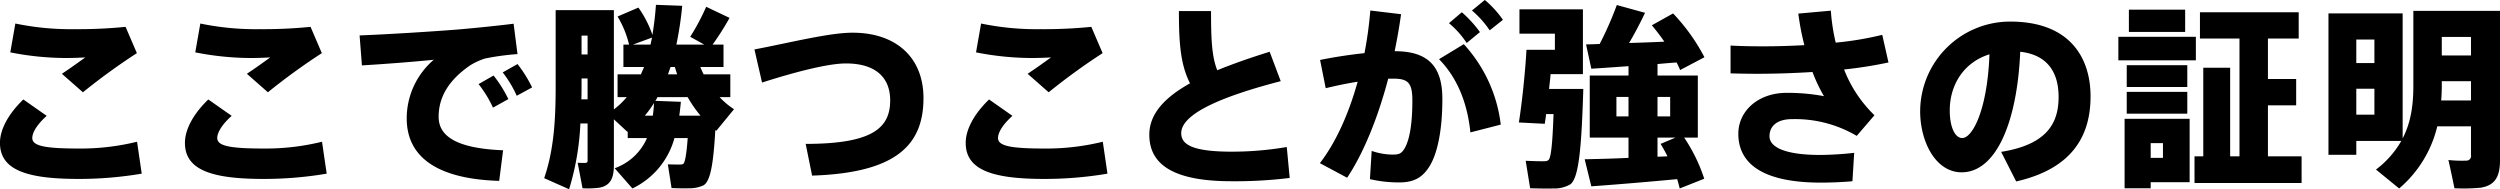 <svg xmlns="http://www.w3.org/2000/svg" width="616.314" height="46.66" viewBox="0 0 616.314 46.66">
  <defs>
    <style>
      .cls-1 {
        fill-rule: evenodd;
      }
    </style>
  </defs>
  <path id="smb_txt_intro_section_head01.svg" class="cls-1" d="M418.534,1943.22a67,67,0,0,1-14.593-1.39l-1.248,7.11a71.526,71.526,0,0,0,13.729,1.39c1.152,0,3.216-.05,4.753-0.15-1.585,1.16-3.793,2.74-5.761,4.04l5.185,4.56a154.966,154.966,0,0,1,13.3-9.65l-2.785-6.48a117.9,117.9,0,0,1-12.529.57h-0.048Zm-18.385,28.04c0,6.62,6.48,8.88,19.345,8.88a92.378,92.378,0,0,0,15.6-1.3l-1.152-7.87a58.3,58.3,0,0,1-13.97,1.68c-8.352,0-11.857-.53-11.857-2.59,0-1.39,1.2-3.36,3.553-5.47l-5.761-4.04c-3.888,3.75-5.76,7.59-5.76,10.66v0.05Zm63.985-28.04a67,67,0,0,1-14.593-1.39l-1.248,7.11a71.526,71.526,0,0,0,13.729,1.39c1.152,0,3.216-.05,4.753-0.15-1.585,1.16-3.793,2.74-5.761,4.04l5.185,4.56a154.966,154.966,0,0,1,13.3-9.65l-2.785-6.48a117.9,117.9,0,0,1-12.529.57h-0.048Zm-18.385,28.04c0,6.62,6.48,8.88,19.345,8.88a92.378,92.378,0,0,0,15.6-1.3l-1.152-7.87a58.3,58.3,0,0,1-13.97,1.68c-8.352,0-11.857-.53-11.857-2.59,0-1.39,1.2-3.36,3.553-5.47l-5.761-4.04c-3.888,3.75-5.76,7.59-5.76,10.66v0.05Zm43.056-26.5,0.576,7.39c5.616-.33,13.105-0.91,17.713-1.39a19.03,19.03,0,0,0-6.672,14.45c0,9.94,8.16,14.98,22.8,15.41l0.96-7.54c-11.9-.48-15.889-3.69-15.889-8.25,0-4.9,2.5-9.08,7.825-12.73a17.019,17.019,0,0,1,3.552-1.63,60.4,60.4,0,0,1,8.065-1.1l-0.96-7.49c-3.841.48-9.457,1.06-13.969,1.44C507.526,1943.75,495.477,1944.52,488.805,1944.76Zm35.282,9.12a27.628,27.628,0,0,1,3.457,5.76l3.792-2.06a32.283,32.283,0,0,0-3.6-5.76Zm-5.952,2.88a28.225,28.225,0,0,1,3.552,5.81l3.793-2.11a31.222,31.222,0,0,0-3.649-5.81Zm38.063-9.74,4.705-1.73c-0.144.57-.241,1.15-0.385,1.73H556.2Zm-12.673,2.44v-4.65h1.488v4.65h-1.488Zm21.314,4.9c0.192-.62.432-1.2,0.624-1.82h1.056c0.192,0.62.384,1.24,0.576,1.82h-2.256Zm-21.362,6.15c0.048-1.06.048-2.07,0.048-3.13v-2.01h1.488v5.14h-1.536Zm15.649,4.03a25.01,25.01,0,0,0,2.257-3.12,31.209,31.209,0,0,1-.289,3.12h-1.968Zm17.378,3.55,0.24,0.19,4.368-5.33a18.314,18.314,0,0,1-3.552-2.97h2.64v-5.62h-6.576c-0.289-.58-0.576-1.2-0.817-1.82h5.713v-5.52h-2.688a66.4,66.4,0,0,0,4.176-6.58l-5.76-2.74a54.363,54.363,0,0,1-3.937,7.4l3.456,1.92H566.9a85.741,85.741,0,0,0,1.44-9.56l-6.48-.24c-0.144,2.26-.432,4.76-0.865,7.4a26.245,26.245,0,0,0-3.456-6.72l-5.136,2.2a24.216,24.216,0,0,1,2.832,6.92h-1.392v5.52h5.088c-0.24.62-.528,1.2-0.768,1.82h-5.76v5.62h2.256a19.051,19.051,0,0,1-3.168,3.02v-24.48H537.14v18.91c0,8.36-.48,15.7-2.832,22.52l6.145,2.73a64.706,64.706,0,0,0,2.784-16.22h1.776v9.07a0.542,0.542,0,0,1-.576.67c-0.336,0-1.2,0-1.872-.05l1.2,6.29a22.8,22.8,0,0,0,4.176-.14c2.689-.53,3.553-2.31,3.553-5.57v-11.28l3.312,3.07,0.1-.05v1.59h4.752a13.642,13.642,0,0,1-7.968,7.44l4.368,4.99a19.411,19.411,0,0,0,10.369-12.43h3.264c-0.288,4.08-.672,6.05-1.1,6.38a1.42,1.42,0,0,1-.72.15c-0.672,0-2.16,0-3.072-.05l0.912,5.85c1.152,0.05,3.36.1,4.224,0.05a8.2,8.2,0,0,0,3.649-.72C575.3,1980.71,576.024,1976.44,576.5,1968.09Zm-6.529-3.55h-2.352c0.144-1.11.288-2.26,0.384-3.41l-6.288-.24a8.892,8.892,0,0,0,.528-0.91h7.44a29.755,29.755,0,0,0,3.168,4.56h-2.88Zm16.173-16.32,1.873,8.16c7.824-2.5,16.129-4.71,20.689-4.71,7.249,0,10.9,3.41,10.9,9.12,0,6.87-4.512,10.71-20.834,10.71l1.585,7.82c20.593-.67,27.458-7.44,27.458-19.1,0-10.04-6.769-16.13-17.474-16.13C604.63,1944.09,595.173,1946.49,586.148,1948.22Zm70.466-5a67,67,0,0,1-14.593-1.39l-1.248,7.11a71.526,71.526,0,0,0,13.729,1.39c1.152,0,3.216-.05,4.753-0.15-1.585,1.16-3.793,2.74-5.761,4.04l5.184,4.56a155.129,155.129,0,0,1,13.3-9.65l-2.785-6.48a117.9,117.9,0,0,1-12.529.57h-0.048Zm-18.385,28.04c0,6.62,6.48,8.88,19.345,8.88a92.378,92.378,0,0,0,15.6-1.3l-1.152-7.87a58.3,58.3,0,0,1-13.97,1.68c-8.352,0-11.857-.53-11.857-2.59,0-1.39,1.2-3.36,3.553-5.47l-5.761-4.04c-3.888,3.75-5.76,7.59-5.76,10.66v0.05Zm74.93-22.47c-4.656,1.44-9.072,2.98-12.913,4.56-1.392-3.41-1.536-8.06-1.536-14.59h-7.921c0,7.63.336,13.1,2.737,17.81-6.193,3.46-10.033,7.49-10.033,12.67,0,7.87,6.816,11.47,20.3,11.47a110.678,110.678,0,0,0,14.306-.81l-0.72-7.63a80.112,80.112,0,0,1-13.538,1.15c-9.552,0-12.481-1.68-12.481-4.56,0-5.14,11.569-9.46,24.53-12.82Zm49.873-10.17a23.659,23.659,0,0,1,4.368,4.89l3.264-2.59a24.572,24.572,0,0,0-4.464-4.9Zm-5.665,3.12a22.525,22.525,0,0,1,4.368,4.89l3.265-2.69a29.073,29.073,0,0,0-4.465-4.89Zm3.648,5.18-6.1,3.7c4.992,5.08,7.1,11.76,7.729,18.05l7.488-1.92A35.423,35.423,0,0,0,761.015,1946.92Zm-35.426,3.89,1.392,6.96c2.64-.63,5.328-1.2,7.872-1.59-2.208,7.93-5.376,14.98-9.313,20.07l6.721,3.6c4.176-6.29,7.633-14.98,10.129-24.43h1.2c3.6,0,4.752.91,4.752,5.37,0,6.53-.864,10.47-2.256,12.34-0.672.86-1.248,1.01-2.592,1.01a16.071,16.071,0,0,1-5.184-.91l-0.432,6.96a31.149,31.149,0,0,0,7.248.81c3.6,0,5.809-1.2,7.585-4.22s3.024-8.5,3.024-16.37c0-8.07-3.552-11.76-11.761-11.76h0c0.624-3.03,1.152-6.05,1.584-9.12l-7.585-.91a95.6,95.6,0,0,1-1.44,10.51C732.981,1949.51,729.093,1950.09,725.589,1950.81Zm83.186,13.92v-4.8h3.12v4.8h-3.12Zm-10.129-4.8h2.977v4.8h-2.977v-4.8Zm10.129,14.74v-4.71h4.416l-3.648,1.54c0.624,1.05,1.2,2.06,1.68,3.07Zm-17.953.62,1.632,6.67c5.52-.38,14.689-1.15,21.169-1.77,0.241,0.76.433,1.53,0.625,2.3l6.048-2.4a40.709,40.709,0,0,0-4.944-10.13h3.36v-15.31h-9.937v-2.83c1.632-.15,3.264-0.29,4.705-0.39a17.061,17.061,0,0,1,.864,1.87l6-3.16a47.581,47.581,0,0,0-7.729-10.8l-5.232,2.92c1.1,1.35,2.16,2.69,3.072,4.04-2.736.14-5.76,0.24-8.688,0.33,1.536-2.59,2.88-5.23,3.936-7.44l-6.961-1.92a83.572,83.572,0,0,1-4.224,9.6c-1.248.05-2.4,0.1-3.36,0.1l1.3,6c2.5-.15,5.76-0.39,9.169-0.63v2.31H792.07v15.31h9.553v4.99C797.494,1975.15,793.51,1975.24,790.822,1975.29Zm-7.489-17.33h-1.3c0.144-1.2.288-2.45,0.384-3.65h7.969v-15.98H774.74v6h8.737v3.98h-7.009c-0.288,5.43-1.152,13.49-1.872,17.91l6.385,0.33c0.1-.72.24-1.53,0.336-2.4h1.824c-0.24,7.16-.624,10.85-1.248,11.33a1.36,1.36,0,0,1-.96.29c-1.008.05-3.264-.05-4.656-0.1l1.1,6.77c1.68,0.05,4.464.1,5.712,0.05a7.8,7.8,0,0,0,4.176-1.01c2.161-1.53,2.785-9.41,3.217-23.52h-7.153Zm43.44-3.84c2.016,0.05,4.272.1,6.576,0.1,4.321,0,9.025-.15,13.633-0.44a38.664,38.664,0,0,0,2.833,5.96,48.58,48.58,0,0,0-9.217-.82c-7.057,0-11.9,4.51-11.9,10.08,0,7.39,6.048,12.05,20.353,12.05,2.257,0,5.041-.1,7.777-0.34l0.432-7a82.483,82.483,0,0,1-8.3.52c-9.216,0-12.577-2.11-12.577-4.6,0-2.45,1.777-4.23,5.569-4.23a29.91,29.91,0,0,1,15.937,4.13l4.368-5.09a31.557,31.557,0,0,1-7.488-11.28,104.471,104.471,0,0,0,10.945-1.73l-1.536-6.81a79.767,79.767,0,0,1-11.473,1.92,48.98,48.98,0,0,1-1.2-7.88l-8.017.72a63.759,63.759,0,0,0,1.488,7.78c-3.456.19-6.864,0.29-10.033,0.29-3.072,0-5.76-.05-8.16-0.19v6.86Zm63.841-4.7c-0.528,13.87-4.225,20.64-6.721,20.64-1.728,0-3.072-2.59-3.072-6.82C880.821,1956.95,884.277,1951.38,890.614,1949.42Zm-17.09,14.01c0,7.59,3.841,15.08,10.225,15.08,8.353,0,13.681-12,14.449-29.72,6.817,0.77,9.457,5.19,9.457,11.14,0,6.29-2.688,11.71-14.161,13.54l3.7,7.29c14.4-3.26,18.338-11.85,18.338-20.97,0-9.41-4.992-18.44-19.826-18.44a22.179,22.179,0,0,0-22.178,22.04v0.04Zm65.33-19.53v-5.48H924.981v5.48h13.873Zm2.64,7v-5.8H922.388v5.8h19.106Zm-2.112,6.58v-5.38h-14.93v5.38h14.93Zm28.178,23.67v-6.58h-8.3v-12.58h6.961v-6.48h-6.961v-9.98h7.585v-6.48H942.5v6.48h9.745v29.04h-2.3v-21.84h-6.625v21.84h-2.16v6.58h26.4Zm-28.178-17.09v-5.38h-14.93v5.38h14.93Zm-9.025,7.25h3.024v3.64h-3.024v-3.64Zm0,11.13v-1.49h9.6v-15.64H923.924v17.13h6.433Zm71.763-32.74v-4.56h7.2v4.56h-7.2Zm-16.611,8.21v6.39h-4.464v-6.39h4.464Zm-4.464-6.33v-5.81h4.464v5.81h-4.464Zm28.275,15.6v7.1a1.136,1.136,0,0,1-1.1,1.35,32.316,32.316,0,0,1-4.47-.15c0.53,2.31,1.01,4.61,1.49,6.96a45.585,45.585,0,0,0,6.48-.14c3.55-.58,4.75-2.74,4.75-6.77v-36.82H995.11v18.43c0,4.71-.576,9.03-2.64,13.01v-30.81H974.18v34.85h6.865v-3.41h11.089a23.406,23.406,0,0,1-6.241,7.05l5.713,4.66a28.889,28.889,0,0,0,9.4-15.31h8.31Zm-7.35-6.39c0.1-1.2.15-2.45,0.15-3.65v-1.1h7.2v4.75h-7.35Z" transform="translate(-400.156 -1936.03)"/>
</svg>

